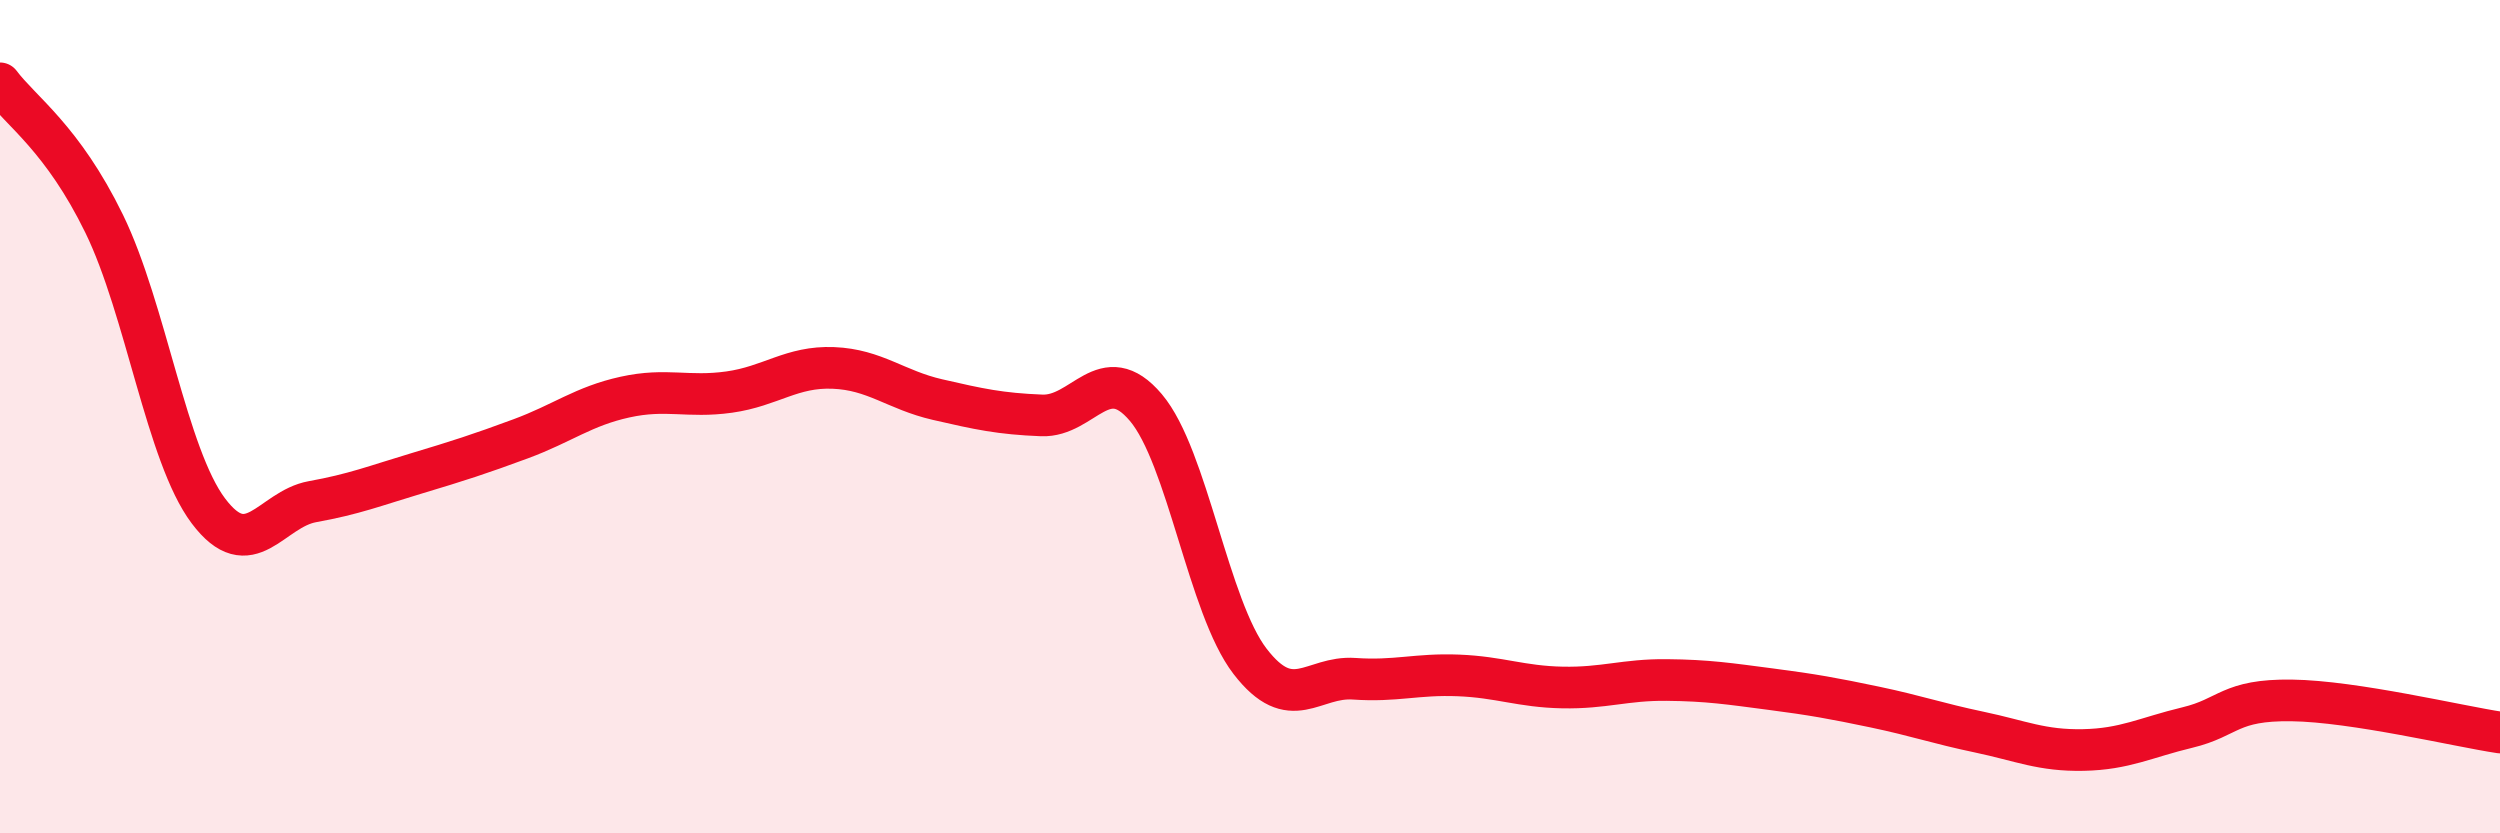
    <svg width="60" height="20" viewBox="0 0 60 20" xmlns="http://www.w3.org/2000/svg">
      <path
        d="M 0,2 C 0.5,2.67 1.5,3.32 2.5,5.37 C 3.5,7.42 4,10.93 5,12.26 C 6,13.59 6.5,12.22 7.5,12.04 C 8.5,11.86 9,11.66 10,11.36 C 11,11.06 11.5,10.9 12.5,10.53 C 13.5,10.16 14,9.75 15,9.53 C 16,9.31 16.5,9.55 17.5,9.41 C 18.5,9.27 19,8.79 20,8.83 C 21,8.87 21.5,9.36 22.5,9.59 C 23.5,9.82 24,9.93 25,9.97 C 26,10.01 26.5,8.6 27.5,9.78 C 28.5,10.96 29,14.57 30,15.87 C 31,17.17 31.5,16.22 32.5,16.29 C 33.5,16.36 34,16.17 35,16.21 C 36,16.25 36.5,16.48 37.5,16.5 C 38.5,16.52 39,16.31 40,16.32 C 41,16.33 41.5,16.41 42.5,16.54 C 43.5,16.67 44,16.76 45,16.97 C 46,17.18 46.5,17.36 47.5,17.57 C 48.5,17.78 49,18.02 50,18 C 51,17.98 51.5,17.7 52.5,17.46 C 53.5,17.22 53.5,16.79 55,16.81 C 56.5,16.83 59,17.43 60,17.58L60 20L0 20Z"
        fill="#EB0A25"
        opacity="0.1"
        stroke-linecap="round"
        stroke-linejoin="round"
      />
      <path
        d="M 0,2 C 0.5,2.67 1.5,3.32 2.5,5.37 C 3.5,7.42 4,10.93 5,12.26 C 6,13.59 6.5,12.22 7.5,12.04 C 8.5,11.86 9,11.66 10,11.36 C 11,11.06 11.5,10.9 12.5,10.53 C 13.5,10.16 14,9.75 15,9.53 C 16,9.31 16.5,9.55 17.5,9.41 C 18.5,9.27 19,8.79 20,8.83 C 21,8.87 21.5,9.36 22.5,9.59 C 23.5,9.82 24,9.93 25,9.97 C 26,10.01 26.5,8.6 27.5,9.78 C 28.5,10.96 29,14.57 30,15.87 C 31,17.17 31.5,16.22 32.5,16.29 C 33.5,16.36 34,16.17 35,16.21 C 36,16.25 36.5,16.48 37.5,16.5 C 38.5,16.52 39,16.31 40,16.32 C 41,16.33 41.5,16.41 42.5,16.54 C 43.5,16.67 44,16.76 45,16.97 C 46,17.18 46.5,17.36 47.5,17.57 C 48.5,17.78 49,18.02 50,18 C 51,17.98 51.5,17.7 52.5,17.46 C 53.5,17.22 53.5,16.79 55,16.81 C 56.5,16.83 59,17.43 60,17.58"
        stroke="#EB0A25"
        stroke-width="1"
        fill="none"
        stroke-linecap="round"
        stroke-linejoin="round"
      />
    </svg>
  
